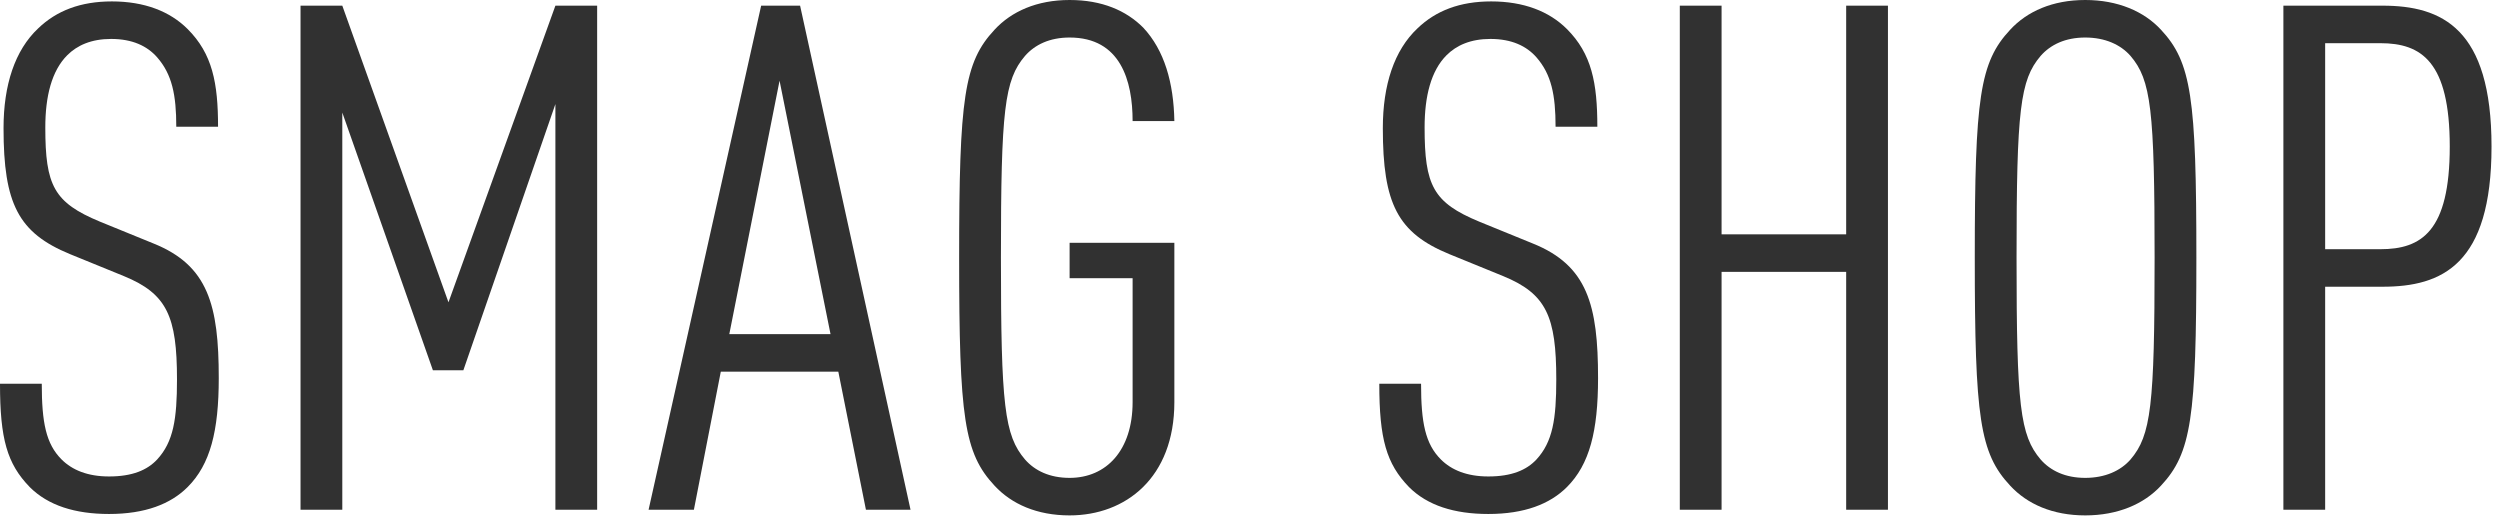 <?xml version="1.0" encoding="UTF-8"?> <svg xmlns="http://www.w3.org/2000/svg" width="113" height="24" viewBox="0 0 113 24" fill="none"> <path d="M9.888 17.088C9.888 13.792 9.408 12 6.944 11.008L4.512 10.016C2.432 9.152 2.048 8.384 2.048 5.76C2.048 4.352 2.336 3.2 3.04 2.496C3.488 2.048 4.128 1.76 5.024 1.76C5.984 1.76 6.656 2.08 7.104 2.592C7.776 3.36 7.968 4.288 7.968 5.728H9.856C9.856 3.744 9.6 2.432 8.48 1.312C7.68 0.512 6.528 0.064 5.056 0.064C3.648 0.064 2.56 0.48 1.728 1.28C0.672 2.272 0.16 3.84 0.16 5.792C0.16 9.216 0.832 10.528 3.168 11.488L5.6 12.48C7.552 13.28 8 14.304 8 17.152C8 18.944 7.84 19.968 7.104 20.768C6.656 21.248 5.984 21.536 4.928 21.536C3.968 21.536 3.264 21.248 2.784 20.768C2.08 20.064 1.888 19.104 1.888 17.344H0C0 19.84 0.32 20.96 1.344 22.016C2.176 22.848 3.392 23.232 4.928 23.232C6.56 23.232 7.712 22.784 8.48 22.016C9.504 20.992 9.888 19.488 9.888 17.088Z" fill="#313131"></path> <path d="M26.991 23.04V0.256H25.104L20.271 13.664L15.472 0.256H13.584V23.04H15.472V5.088L19.567 16.736H20.944L25.104 4.704V23.04H26.991Z" fill="#313131"></path> <path d="M41.156 23.04L36.164 0.256H34.404L29.316 23.04H31.364L32.58 16.8H37.892L39.14 23.04H41.156ZM37.54 15.104H32.964L35.236 3.648L37.54 15.104Z" fill="#313131"></path> <path d="M53.081 18.176V10.976H48.346V12.576H51.194V18.176C51.194 20.352 50.01 21.6 48.346 21.6C47.45 21.6 46.778 21.28 46.33 20.768C45.401 19.68 45.242 18.336 45.242 11.648C45.242 4.96 45.401 3.616 46.33 2.528C46.778 2.016 47.45 1.696 48.346 1.696C50.65 1.696 51.194 3.648 51.194 5.472H53.081C53.05 3.744 52.633 2.272 51.673 1.248C50.906 0.48 49.818 0 48.346 0C46.873 0 45.721 0.512 44.953 1.344C43.578 2.816 43.353 4.416 43.353 11.648C43.353 18.88 43.578 20.48 44.953 21.952C45.721 22.784 46.873 23.296 48.346 23.296C50.873 23.296 53.081 21.6 53.081 18.176Z" fill="#313131"></path> <path d="M72.232 17.088C72.232 13.792 71.752 12 69.288 11.008L66.856 10.016C64.776 9.152 64.392 8.384 64.392 5.76C64.392 4.352 64.68 3.2 65.384 2.496C65.832 2.048 66.472 1.76 67.368 1.76C68.328 1.76 69 2.08 69.448 2.592C70.12 3.36 70.312 4.288 70.312 5.728H72.2C72.2 3.744 71.944 2.432 70.824 1.312C70.024 0.512 68.872 0.064 67.4 0.064C65.992 0.064 64.904 0.48 64.072 1.28C63.016 2.272 62.504 3.84 62.504 5.792C62.504 9.216 63.176 10.528 65.512 11.488L67.944 12.48C69.896 13.28 70.344 14.304 70.344 17.152C70.344 18.944 70.184 19.968 69.448 20.768C69 21.248 68.328 21.536 67.272 21.536C66.312 21.536 65.608 21.248 65.128 20.768C64.424 20.064 64.232 19.104 64.232 17.344H62.344C62.344 19.84 62.664 20.96 63.688 22.016C64.52 22.848 65.736 23.232 67.272 23.232C68.904 23.232 70.056 22.784 70.824 22.016C71.848 20.992 72.232 19.488 72.232 17.088Z" fill="#313131"></path> <path d="M85.335 23.04V0.256H83.447V10.592H77.815V0.256H75.927V23.04H77.815V12.288H83.447V23.04H85.335Z" fill="#313131"></path> <path d="M99.276 11.648C99.276 4.416 99.052 2.816 97.676 1.344C96.908 0.512 95.724 0 94.252 0C92.78 0 91.628 0.512 90.86 1.344C89.484 2.816 89.26 4.416 89.26 11.648C89.26 18.88 89.484 20.48 90.86 21.952C91.628 22.784 92.78 23.296 94.252 23.296C95.724 23.296 96.908 22.784 97.676 21.952C99.052 20.48 99.276 18.88 99.276 11.648ZM97.388 11.648C97.388 18.336 97.228 19.68 96.3 20.768C95.852 21.28 95.148 21.6 94.252 21.6C93.356 21.6 92.684 21.28 92.236 20.768C91.308 19.68 91.148 18.336 91.148 11.648C91.148 4.96 91.308 3.616 92.236 2.528C92.684 2.016 93.356 1.696 94.252 1.696C95.148 1.696 95.852 2.016 96.3 2.528C97.228 3.616 97.388 4.96 97.388 11.648Z" fill="#313131"></path> <path d="M112.617 6.624C112.617 1.28 110.377 0.256 107.689 0.256H103.209V23.04H105.097V12.96H107.689C110.377 12.96 112.617 11.968 112.617 6.624ZM110.729 6.624C110.729 10.464 109.449 11.264 107.593 11.264H105.097V1.952H107.593C109.449 1.952 110.729 2.784 110.729 6.624Z" fill="#313131"></path> </svg> 